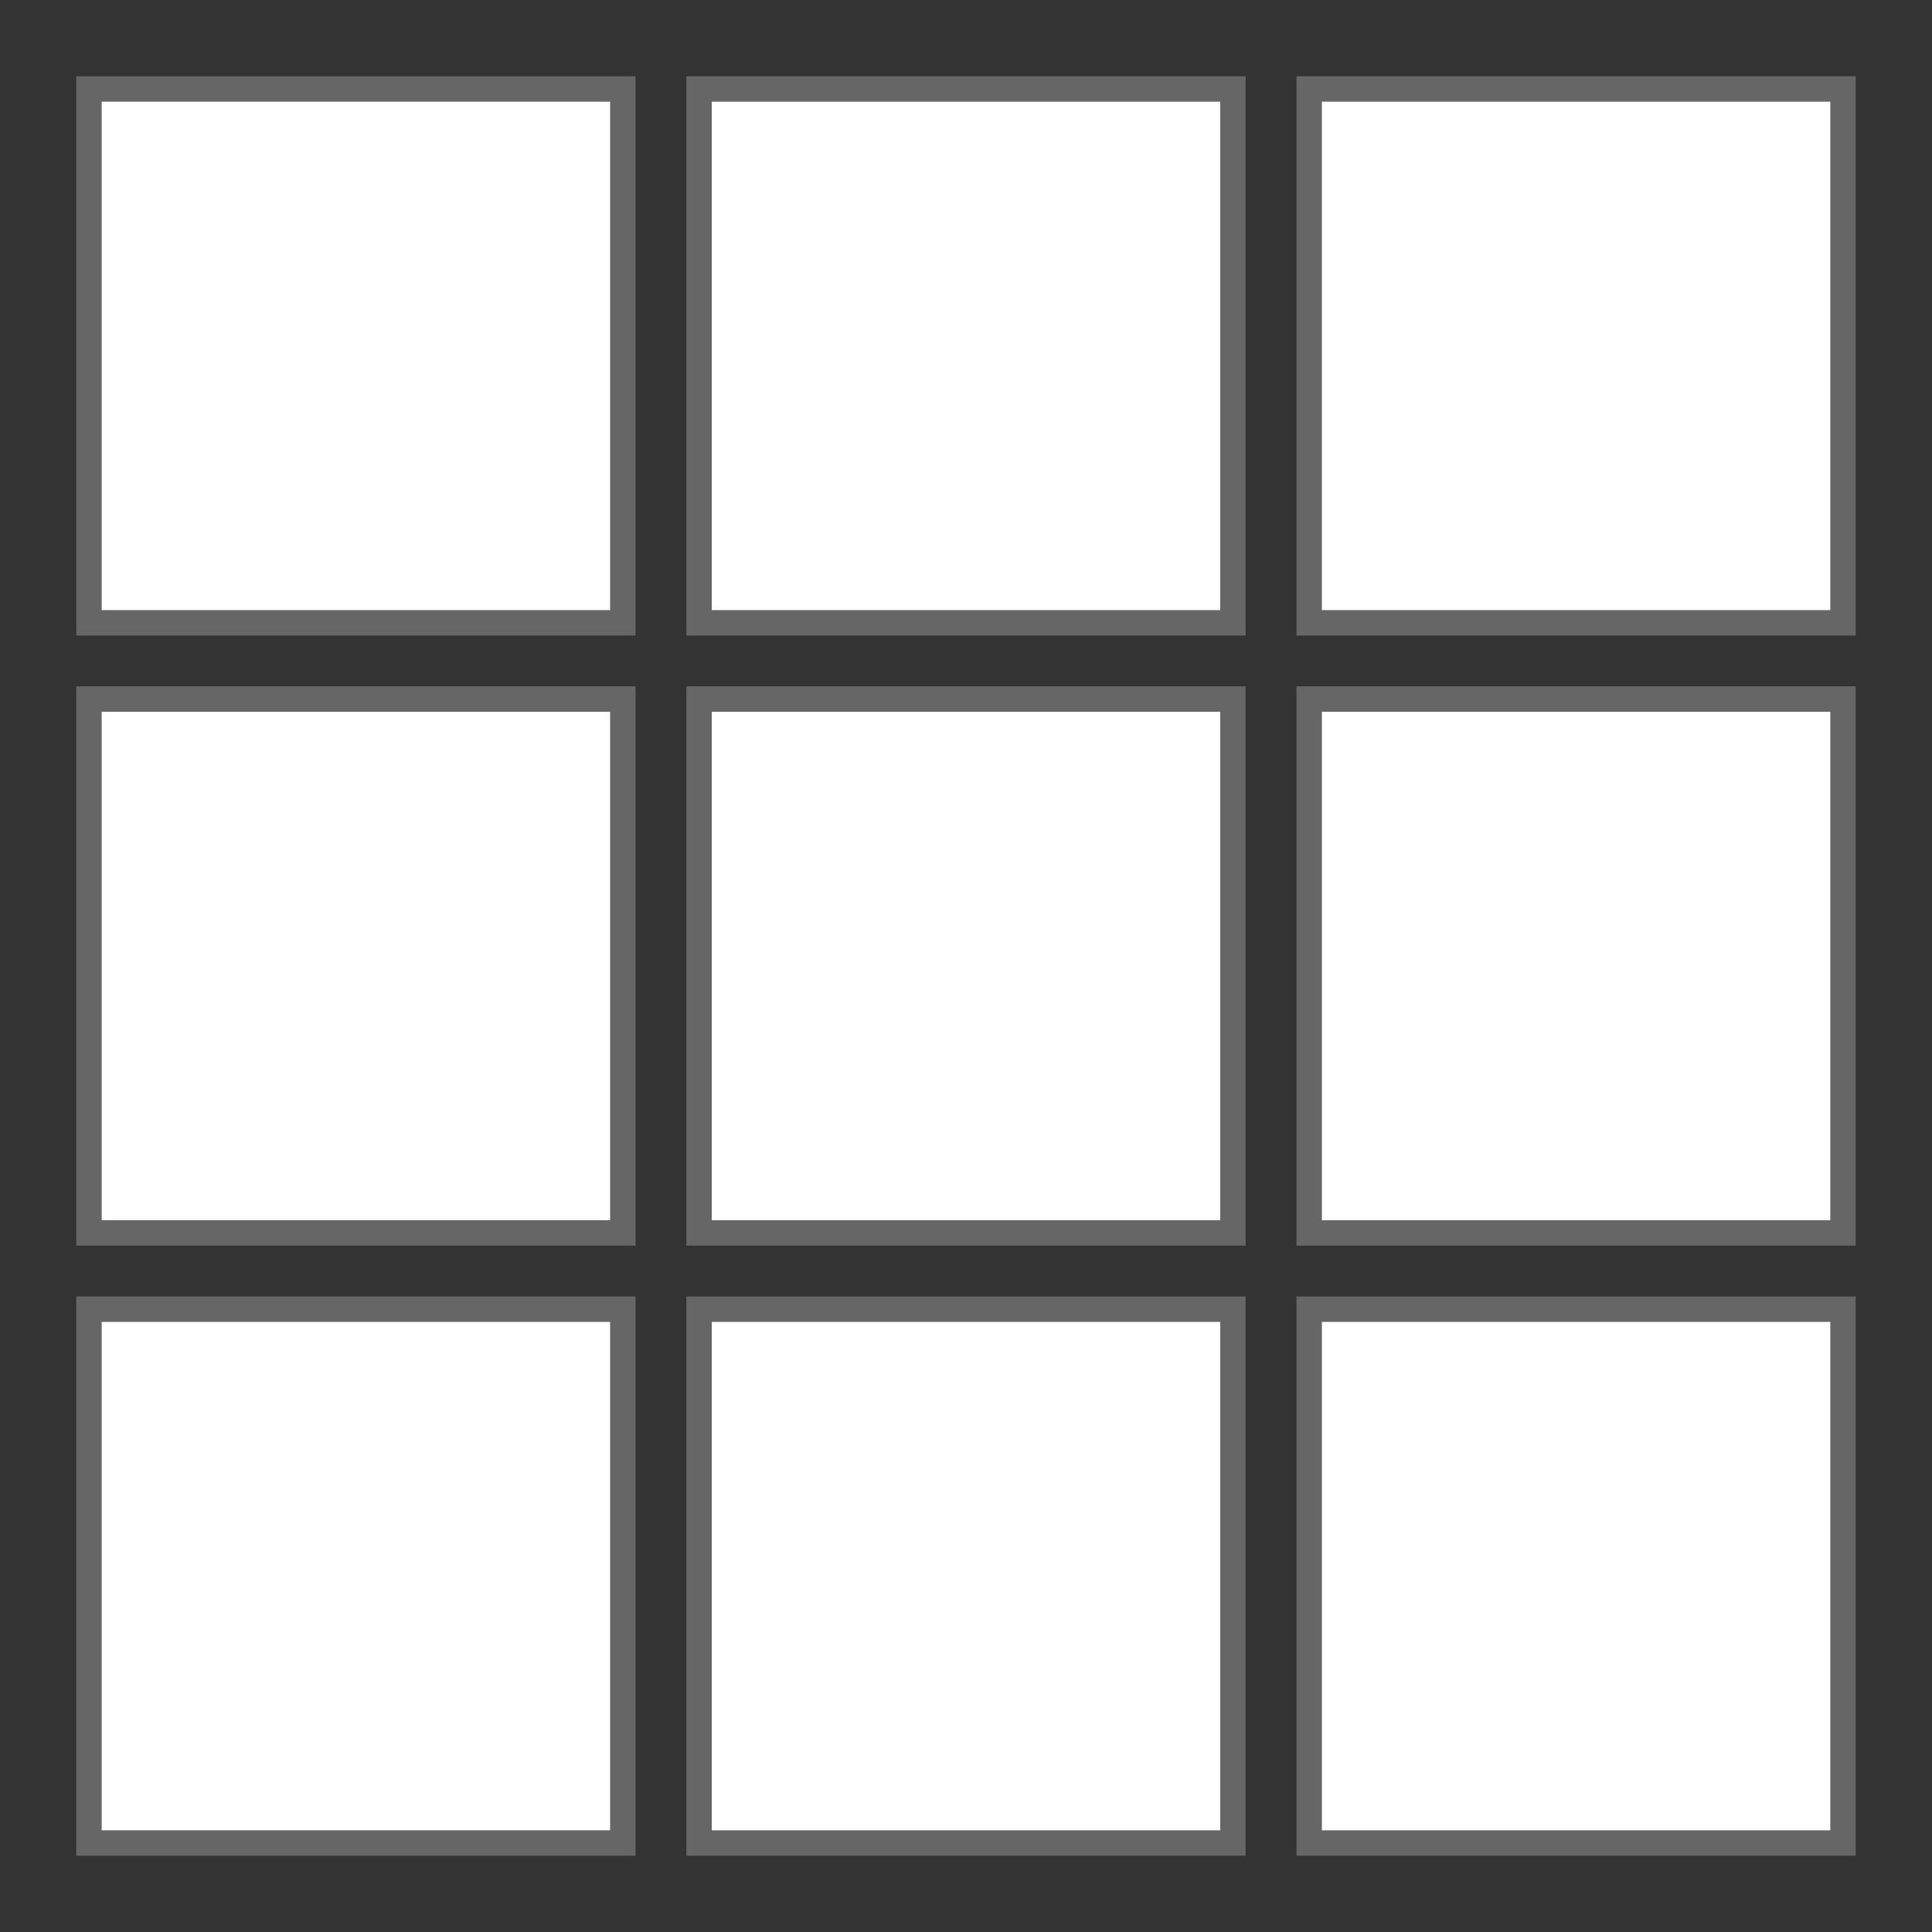 <svg xmlns="http://www.w3.org/2000/svg" fill="none" viewBox="0 0 76 76" height="76" width="76">
<rect x="0" y="0" width="76" height="76" fill="#333333" stroke="none"/>
<rect stroke="#666666" fill="white" height="21" width="21" y="3.5" x="3.5"></rect>
<rect stroke="#666666" fill="white" height="21" width="21" y="27.5" x="27.5"></rect>
<rect stroke="#666666" fill="white" height="21" width="21" y="51.5" x="27.5"></rect>
<rect stroke="#666666" fill="white" height="21" width="21" y="27.5" x="51.5"></rect>
<rect stroke="#666666" fill="white" height="21" width="21" y="51.5" x="51.5"></rect>
<rect stroke="#666666" fill="white" transform="rotate(90 48.5 3.5)" height="21" width="21" y="3.5" x="48.5"></rect>
<rect stroke="#666666" fill="white" transform="rotate(90 72.5 3.5)" height="21" width="21" y="3.5" x="72.5"></rect>
<rect stroke="#666666" fill="white" transform="rotate(90 24.5 27.5)" height="21" width="21" y="27.5" x="24.5"></rect>
<rect stroke="#666666" fill="white" transform="rotate(90 24.5 51.5)" height="21" width="21" y="51.5" x="24.5"></rect>
</svg>
